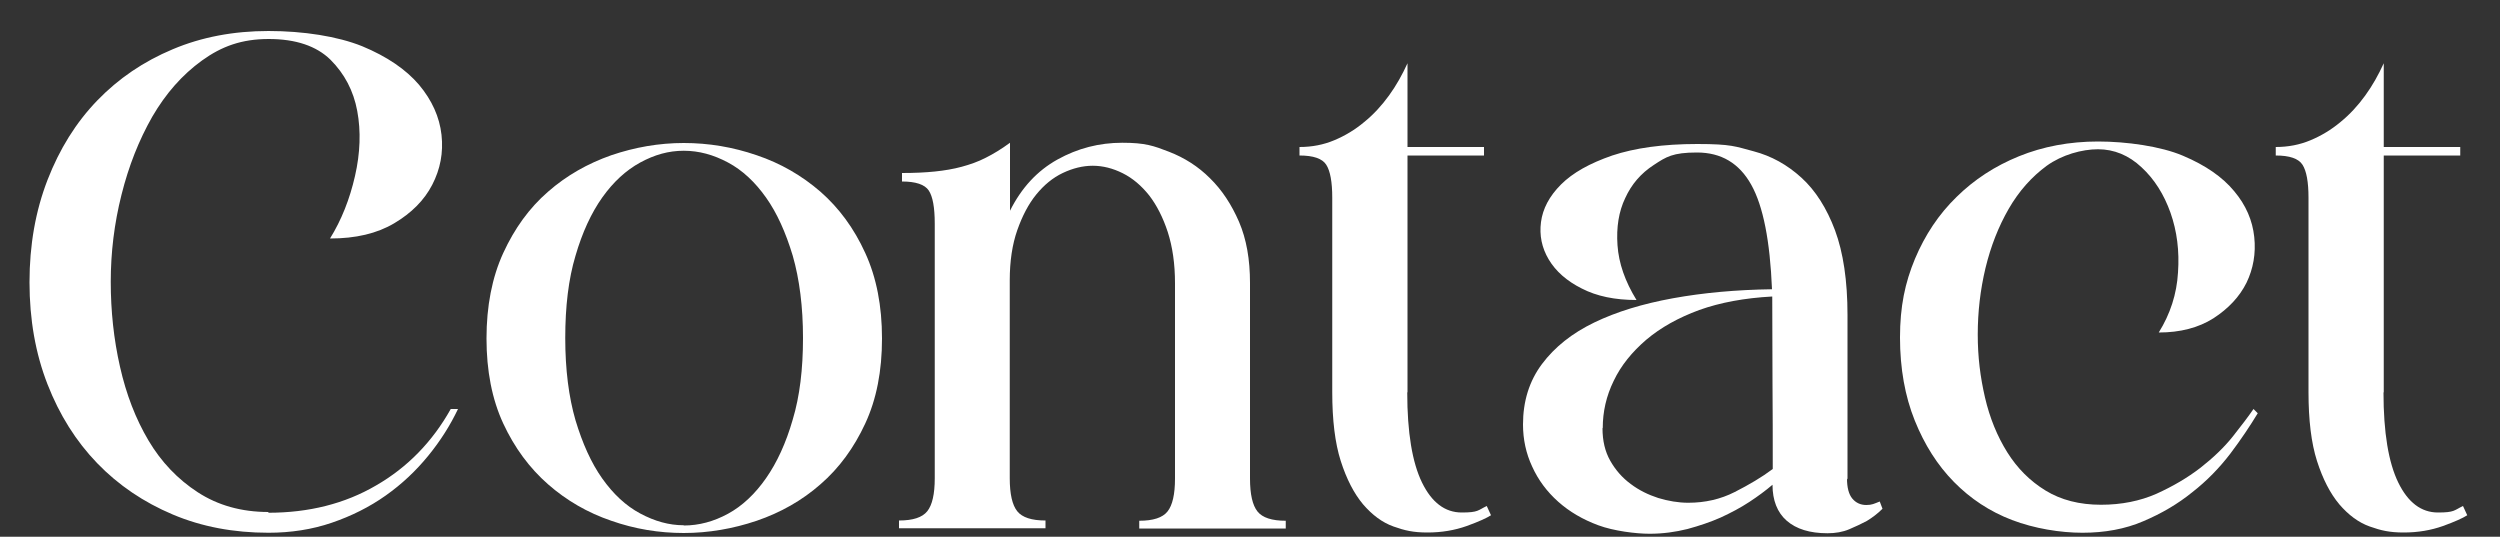 <svg xmlns="http://www.w3.org/2000/svg" id="Layer_1" viewBox="0 0 1000 214.7"><rect x="0" y="0" width="1000" height="214.7" fill="#333333" stroke="none"/><defs><style>      .st0 {        fill: #fff;      }    </style></defs><path class="st0" d="M107.3,205.1c16.2,0,30.6-3.6,43.1-10.9,12.5-7.2,22.5-17.4,29.9-30.6h2.9c-3.1,6.5-7,12.7-11.9,18.7-4.9,6-10.5,11.3-17,15.9-6.5,4.6-13.7,8.2-21.6,10.9-7.9,2.7-16.4,4-25.3,4-13.9,0-26.7-2.4-38.3-7.3-11.6-4.9-21.7-11.7-30.2-20.5-8.5-8.8-15.1-19.3-19.9-31.6-4.8-12.3-7.2-25.9-7.2-40.8s2.4-28.5,7.2-40.9c4.8-12.4,11.4-23,19.9-31.8,8.5-8.8,18.5-15.6,30.2-20.5,11.6-4.9,24.4-7.3,38.3-7.3s27.6,2.1,37.5,6.1c9.9,4.1,17.5,9.3,22.7,15.4,5.2,6.2,8.2,12.9,9,20,.8,7.2-.5,13.8-3.7,20-3.2,6.2-8.3,11.3-15.2,15.4-6.9,4.1-15.4,6.1-25.7,6.1,4.6-7.4,7.9-15.8,10-25,2.1-9.2,2.4-17.9.9-26-1.5-8.1-5.1-14.9-10.7-20.5-5.6-5.5-13.9-8.3-24.7-8.3s-18.8,2.9-26.7,8.6c-7.9,5.7-14.5,13.2-19.9,22.5-5.3,9.3-9.4,19.6-12.3,31.2-2.9,11.5-4.3,23.1-4.3,34.8s1.2,23,3.7,34c2.5,11.1,6.3,20.9,11.4,29.5,5.1,8.6,11.7,15.5,19.7,20.7,8,5.2,17.4,7.9,28.3,7.9Z"></path><path class="st0" d="M273.5,57.2c9.9,0,19.6,1.6,29.2,4.9,9.5,3.2,18,8.1,25.5,14.6,7.4,6.5,13.4,14.6,17.9,24.5,4.5,9.8,6.7,21.2,6.7,34.2s-2.2,24.3-6.7,34c-4.5,9.7-10.4,17.8-17.9,24.3-7.4,6.5-15.9,11.3-25.5,14.6-9.5,3.2-19.3,4.9-29.2,4.9s-19.6-1.6-29-4.9c-9.4-3.2-17.9-8.1-25.3-14.6-7.4-6.5-13.4-14.6-17.9-24.3-4.5-9.7-6.7-21.1-6.7-34s2.2-24.4,6.7-34.2c4.5-9.8,10.4-18,17.9-24.5,7.4-6.5,15.9-11.3,25.3-14.6,9.4-3.2,19.1-4.9,29-4.9ZM273.5,210.2c6.1,0,12-1.6,17.7-4.7s10.8-7.9,15.2-14.2c4.4-6.3,8-14.1,10.7-23.5,2.8-9.3,4.1-20.2,4.1-32.6s-1.4-23.5-4.1-32.9c-2.8-9.3-6.3-17.1-10.7-23.3-4.4-6.2-9.4-10.9-15.2-14s-11.6-4.7-17.7-4.7-11.7,1.6-17.4,4.7-10.8,7.8-15.2,14c-4.4,6.2-8,14-10.7,23.3-2.8,9.3-4.1,20.3-4.1,32.9s1.4,23.6,4.1,32.9c2.8,9.3,6.3,17.1,10.7,23.3,4.4,6.2,9.4,10.9,15.2,14s11.5,4.7,17.4,4.7Z"></path><path class="st0" d="M500,191.4c0,6.3,1,10.7,3,13.2,2,2.5,5.8,3.7,11.3,3.7v3.1h-58.6v-3.1c5.5,0,9.3-1.2,11.3-3.7,2-2.5,3-6.9,3-13.2v-78.1c0-7.8-1-14.6-2.9-20.5-1.9-5.8-4.4-10.7-7.4-14.6-3.1-3.9-6.6-6.9-10.6-8.9-4-2-8-3-12-3s-8,1-12,2.9c-4,1.9-7.5,4.8-10.6,8.6-3.1,3.8-5.6,8.6-7.6,14.3-2,5.7-3,12.4-3,20v79.2c0,6.3,1,10.7,3,13.2,2,2.5,5.8,3.7,11.3,3.7v3.1h-58.6v-3.1c5.5,0,9.3-1.2,11.3-3.7,2-2.5,3-6.9,3-13.2v-101.8c0-6.5-.8-10.9-2.4-13.3-1.6-2.4-5.2-3.6-10.7-3.6v-3.4c5,0,9.3-.2,13.2-.6,3.8-.4,7.4-1,10.7-1.9,3.3-.9,6.5-2,9.6-3.6,3-1.5,6.3-3.5,9.7-6v27.2c4.6-9.2,10.9-16,19-20.5,8.1-4.5,16.7-6.7,25.9-6.7s12.5,1.2,18.7,3.6c6.2,2.4,11.7,5.9,16.4,10.6,4.8,4.7,8.6,10.5,11.6,17.4,3,7,4.4,15.1,4.4,24.5v78.1Z"></path><path class="st0" d="M562.9,157c0,16,2,28,5.9,36,3.9,8,9.2,12,15.9,12s6.4-.9,10-2.6l1.7,3.7c-1.7,1.1-5,2.6-9.7,4.3-4.8,1.7-10,2.6-15.7,2.6s-9.1-.8-13.6-2.4c-4.5-1.6-8.5-4.6-12.2-8.9-3.6-4.3-6.6-10.1-8.9-17.3-2.3-7.2-3.4-16.4-3.4-27.5v-77.8c0-6.3-.8-10.7-2.4-13.2-1.6-2.5-5.2-3.7-10.7-3.7v-3.4c5,0,9.6-.9,13.9-2.7,4.3-1.8,8.3-4.2,12-7.3,3.7-3,7-6.6,9.9-10.6,2.9-4,5.3-8.3,7.4-12.9v33.5h30.6v3.4h-30.6v94.7Z"></path><path class="st0" d="M738.8,191.4c0,3.6.7,6.3,2.1,8,1.4,1.7,3.3,2.6,5.6,2.6s3.1-.5,5.4-1.4l1.1,2.9c-1.9,1.9-4,3.5-6.3,4.9-2.1,1.1-4.4,2.2-7,3.3s-5.5,1.6-8.7,1.6c-7.1,0-12.5-1.7-16.3-5-3.8-3.3-5.7-8.2-5.7-14.4-2.7,2.3-5.8,4.6-9.3,6.9-3.5,2.3-7.3,4.3-11.4,6.2-4.1,1.8-8.5,3.3-13.3,4.6-4.8,1.2-9.8,1.9-15.2,1.9s-14.3-1.1-20.5-3.4c-6.2-2.3-11.5-5.4-16-9.4-4.5-4-8-8.7-10.4-14-2.5-5.3-3.7-11-3.7-16.9,0-9.3,2.5-17.4,7.6-24.2,5.1-6.8,12-12.3,20.9-16.6,8.9-4.3,19.4-7.5,31.5-9.7,12.1-2.2,25.3-3.4,39.6-3.6-.8-19.3-3.5-33.2-8.3-41.8-4.8-8.6-12-12.9-21.7-12.9s-12.3,1.7-17.3,5c-5.1,3.3-8.9,7.7-11.4,13.2-2.6,5.4-3.6,11.7-3.1,18.9.5,7.2,3,14.4,7.6,21.9-8.6,0-15.9-1.5-21.9-4.6-6-3-10.4-6.9-13.2-11.6-2.8-4.7-3.8-9.7-3.1-15,.7-5.3,3.3-10.3,8-15,4.7-4.7,11.5-8.5,20.5-11.6,9-3,20.3-4.6,34-4.6s15.3,1,22.5,2.9c7.2,1.9,13.5,5.4,19.2,10.6,5.6,5.1,10.1,12.2,13.4,21,3.3,8.9,5,20.2,5,33.9v65.8ZM641,171.3c0,5,1,9.3,3.1,13,2.1,3.7,4.8,6.8,8.2,9.3,3.3,2.5,7,4.3,11,5.6,4,1.2,8,1.9,12,1.9,6.7,0,12.9-1.4,18.6-4.3s10.8-5.9,15.2-9.2c0-11.4,0-22.9-.1-34.5,0-11.5-.1-23-.1-34.5-11.1.6-20.8,2.4-29.2,5.4-8.4,3.1-15.4,7-21.2,11.9-5.7,4.9-10.1,10.3-13,16.4-3,6.1-4.4,12.4-4.4,18.9Z"></path><path class="st0" d="M840.4,201.9c8.2,0,15.6-1.5,22.2-4.4,6.6-3,12.4-6.4,17.6-10.4,5.1-4,9.5-8.2,13-12.6,3.5-4.4,6.2-8,8.2-10.9l1.7,1.7c-3.1,5.1-6.7,10.5-11,16.2-4.3,5.6-9.3,10.8-15.2,15.4-5.8,4.7-12.3,8.5-19.6,11.6-7.2,3.1-15.4,4.6-24.3,4.6s-19.3-1.7-28.2-5.1-16.6-8.5-23.2-15.2c-6.6-6.7-11.8-14.9-15.7-24.6-3.9-9.7-5.9-20.8-5.9-33.2s2-21.9,6-31.5c4-9.5,9.5-17.8,16.6-24.7,7.1-7,15.4-12.4,25-16.3,9.6-3.9,20.2-5.9,31.6-5.9s25.1,1.9,34,5.7c9,3.8,15.8,8.5,20.5,14.2,4.7,5.6,7.3,11.7,8,18.3.7,6.6-.4,12.7-3.1,18.3-2.8,5.6-7.2,10.3-13.2,14.2-6,3.8-13.3,5.7-21.9,5.7,4.6-7.4,7.2-15.4,7.7-24,.6-8.6-.4-16.5-3-23.9-2.6-7.3-6.4-13.4-11.6-18.2-5.1-4.8-11-7.2-17.4-7.2s-14.4,2.2-20.5,6.6c-6,4.4-11.1,10.1-15.2,17.2-4.1,7.1-7.2,15-9.3,23.7-2.1,8.8-3.1,17.6-3.1,26.6s1,17,2.9,25.2c1.9,8.2,4.9,15.5,8.9,21.9,4,6.4,9.1,11.5,15.3,15.3,6.2,3.8,13.6,5.7,22.2,5.7Z"></path><path class="st0" d="M953.4,157c0,16,2,28,5.9,36,3.9,8,9.2,12,15.9,12s6.4-.9,10-2.6l1.7,3.7c-1.7,1.1-5,2.6-9.7,4.3-4.8,1.7-10,2.6-15.7,2.6s-9.1-.8-13.6-2.4c-4.5-1.6-8.5-4.6-12.2-8.9-3.6-4.3-6.6-10.1-8.9-17.3-2.3-7.2-3.4-16.4-3.4-27.5v-77.8c0-6.3-.8-10.7-2.4-13.2-1.6-2.5-5.2-3.7-10.7-3.7v-3.4c5,0,9.6-.9,13.9-2.7,4.3-1.8,8.3-4.2,12-7.3,3.7-3,7-6.6,9.9-10.6,2.9-4,5.3-8.3,7.4-12.9v33.5h30.6v3.4h-30.6v94.7Z"></path></svg>